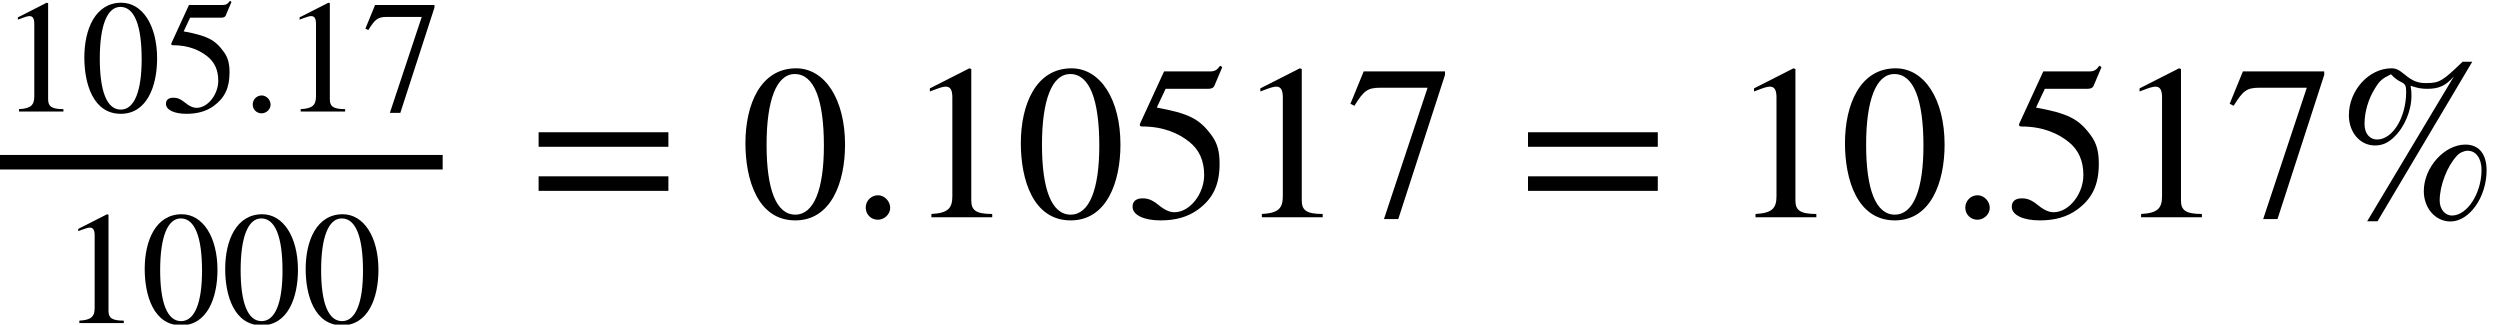 <?xml version='1.0' encoding='UTF-8'?>
<!-- This file was generated by dvisvgm 2.6.3 -->
<svg version='1.1' xmlns='http://www.w3.org/2000/svg' xmlns:xlink='http://www.w3.org/1999/xlink' width='123.783pt' height='16.072pt' viewBox='71.93 57.983 123.783 16.072'>
<defs>
<use id='g1-58' xlink:href='#g0-58' transform='scale(1.369)'/>
<use id='g3-48' xlink:href='#g2-48' transform='scale(1.369)'/>
<use id='g3-49' xlink:href='#g2-49' transform='scale(1.369)'/>
<use id='g3-53' xlink:href='#g2-53' transform='scale(1.369)'/>
<use id='g3-55' xlink:href='#g2-55' transform='scale(1.369)'/>
<use id='g3-61' xlink:href='#g2-61' transform='scale(1.369)'/>
<use id='g3-126' xlink:href='#g2-126' transform='scale(1.369)'/>
<path id='g0-58' d='M1.443 -0.343C1.443 -0.582 1.235 -0.797 1.004 -0.797C0.757 -0.797 0.558 -0.598 0.558 -0.351S0.749 0.088 0.996 0.088C1.235 0.088 1.443 -0.112 1.443 -0.343Z'/>
<path id='g2-48' d='M3.794 -2.63C3.794 -4.264 3.068 -5.388 2.024 -5.388C0.741 -5.388 0.191 -4.089 0.191 -2.678C0.191 -1.371 0.63 0.112 1.993 0.112C3.292 0.112 3.794 -1.259 3.794 -2.63ZM3.029 -2.59C3.029 -1.012 2.67 -0.096 1.993 -0.096C1.307 -0.096 0.956 -1.004 0.956 -2.622S1.315 -5.181 1.977 -5.181C2.678 -5.181 3.029 -4.248 3.029 -2.59Z'/>
<path id='g2-49' d='M3.14 0V-0.12C2.542 -0.12 2.383 -0.263 2.383 -0.606V-5.364L2.311 -5.388L0.885 -4.663V-4.551L1.1 -4.631C1.243 -4.686 1.379 -4.726 1.459 -4.726C1.626 -4.726 1.698 -4.607 1.698 -4.336V-0.757C1.698 -0.319 1.53 -0.151 0.94 -0.12V0H3.14Z'/>
<path id='g2-53' d='M3.491 -5.428L3.419 -5.483C3.292 -5.316 3.22 -5.276 3.037 -5.276H1.387L0.518 -3.387C0.518 -3.387 0.51 -3.363 0.51 -3.347C0.51 -3.3 0.534 -3.284 0.606 -3.284C1.371 -3.284 1.929 -3.029 2.303 -2.726C2.662 -2.439 2.837 -2.04 2.837 -1.53C2.837 -0.845 2.319 -0.183 1.761 -0.183C1.602 -0.183 1.419 -0.255 1.196 -0.438C0.94 -0.646 0.789 -0.685 0.606 -0.685C0.383 -0.685 0.247 -0.582 0.247 -0.383C0.247 -0.08 0.662 0.112 1.259 0.112C1.801 0.112 2.24 -0.008 2.614 -0.279C3.156 -0.677 3.395 -1.172 3.395 -1.937C3.395 -2.359 3.324 -2.662 3.116 -2.949C2.662 -3.579 2.264 -3.754 1.124 -3.969L1.443 -4.647H2.989C3.116 -4.647 3.18 -4.694 3.204 -4.75L3.491 -5.428Z'/>
<path id='g2-55' d='M3.579 -5.149V-5.276H0.638L0.159 -4.105L0.303 -4.033C0.638 -4.575 0.773 -4.686 1.235 -4.686H2.949L1.371 0.064H1.889L3.579 -5.149Z'/>
<path id='g2-61' d='M5.077 -2.55V-3.076H0.383V-2.55H5.077ZM5.077 -0.956V-1.482H0.383V-0.956H5.077Z'/>
<path id='g2-126' d='M5.467 -1.698C5.467 -2.287 5.189 -2.63 4.702 -2.63C3.937 -2.63 3.196 -1.801 3.196 -0.948C3.196 -0.327 3.618 0.151 4.16 0.151C4.846 0.151 5.467 -0.733 5.467 -1.698ZM5.284 -1.714C5.284 -0.869 4.766 -0.064 4.216 -0.064C3.961 -0.064 3.77 -0.295 3.77 -0.606C3.77 -1.148 4.041 -1.849 4.392 -2.224C4.487 -2.335 4.655 -2.407 4.782 -2.407C5.085 -2.407 5.284 -2.128 5.284 -1.714ZM4.949 -5.627H4.599C3.866 -4.918 3.762 -4.854 3.268 -4.854C2.973 -4.854 2.782 -4.933 2.503 -5.165C2.287 -5.34 2.192 -5.388 2.024 -5.388C1.211 -5.388 0.486 -4.591 0.486 -3.69C0.486 -3.068 0.893 -2.598 1.427 -2.598C1.69 -2.598 1.897 -2.686 2.112 -2.893C2.495 -3.252 2.75 -3.85 2.75 -4.407C2.75 -4.535 2.742 -4.623 2.718 -4.758C2.973 -4.67 3.116 -4.647 3.324 -4.647C3.746 -4.647 3.993 -4.758 4.288 -5.101L1.148 0.143H1.522L4.949 -5.627ZM2.558 -4.535C2.558 -3.618 2.072 -2.813 1.506 -2.813C1.235 -2.813 1.052 -3.037 1.052 -3.371C1.052 -3.81 1.188 -4.28 1.435 -4.67C1.594 -4.933 1.682 -5.013 2.008 -5.173C2.144 -5.029 2.248 -4.957 2.359 -4.902C2.527 -4.822 2.558 -4.766 2.558 -4.535Z'/>
</defs>
<g id='page1'>
<use x='71.93' y='63.506' xlink:href='#g2-49'/>
<use x='75.915' y='63.506' xlink:href='#g2-48'/>
<use x='79.9' y='63.506' xlink:href='#g2-53'/>
<use x='83.885' y='63.506' xlink:href='#g0-58'/>
<use x='85.878' y='63.506' xlink:href='#g2-49'/>
<use x='89.863' y='63.506' xlink:href='#g2-55'/>
<rect x='71.93' y='65.655' height='0.72' width='21.918'/>
<use x='74.919' y='73.979' xlink:href='#g2-49'/>
<use x='78.904' y='73.979' xlink:href='#g2-48'/>
<use x='82.889' y='73.979' xlink:href='#g2-48'/>
<use x='86.874' y='73.979' xlink:href='#g2-48'/>
<use x='98.074' y='68.742' xlink:href='#g3-61'/>
<use x='108.577' y='68.742' xlink:href='#g3-48'/>
<use x='114.031' y='68.742' xlink:href='#g1-58'/>
<use x='116.759' y='68.742' xlink:href='#g3-49'/>
<use x='122.213' y='68.742' xlink:href='#g3-48'/>
<use x='127.668' y='68.742' xlink:href='#g3-53'/>
<use x='133.122' y='68.742' xlink:href='#g3-49'/>
<use x='138.577' y='68.742' xlink:href='#g3-55'/>
<use x='147.062' y='68.742' xlink:href='#g3-61'/>
<use x='157.565' y='68.742' xlink:href='#g3-49'/>
<use x='163.019' y='68.742' xlink:href='#g3-48'/>
<use x='168.474' y='68.742' xlink:href='#g1-58'/>
<use x='171.201' y='68.742' xlink:href='#g3-53'/>
<use x='176.655' y='68.742' xlink:href='#g3-49'/>
<use x='182.11' y='68.742' xlink:href='#g3-55'/>
<use x='187.565' y='68.742' xlink:href='#g3-126'/>
</g>
</svg><!--Rendered by QuickLaTeX.com-->